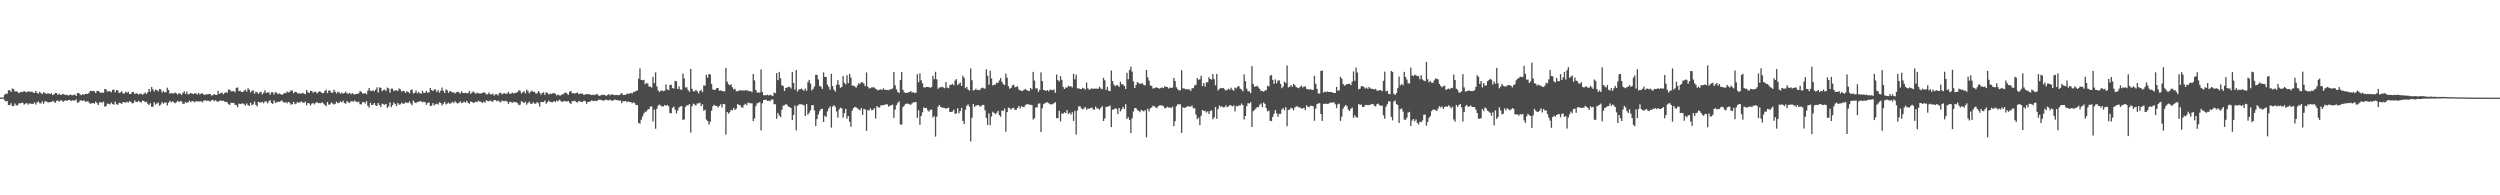 <?xml version="1.0" encoding="UTF-8"?>
<svg xmlns="http://www.w3.org/2000/svg" width="1920" height="150">
  <path d="M0 74.958h1v1.000H0zM1 74.868h1v1.000H1zM2 74.800h1v1.000H2zM3 72.774h1v4.228H3zM4 71.934h1v6.022H4zM5 72.040h1v5.510H5zM6 69.357h1v11.334H6zM7 69.246h1v11.555H7zM8 70.543h1v8.756H8zM9 67.941h1v13.558H9zM10 68.458h1v12.999H10zM11 70.233h1v9.280H11zM12 70.049h1v10.871H12zM13 70.514h1v10.456H13zM14 71.619h1v7.749H14zM15 70.848h1v8.558H15zM16 70.576h1v8.474H16zM17 70.765h1v8.102H17zM18 69.845h1v10.477H18zM19 70.494h1v9.228H19zM20 70.902h1v8.181H20zM21 70.243h1v10.161H21zM22 70.207h1v9.320H22zM23 70.685h1v8.785H23zM24 70.202h1v9.628H24zM25 71.130h1v8.639H25zM26 71.378h1v7.326H26zM27 69.893h1v10.416H27zM28 71.246h1v7.474H28zM29 71.936h1v5.991H29zM30 70.467h1v8.715H30zM31 71.487h1v7.974H31zM32 72.307h1v5.627H32zM33 70.834h1v8.932H33zM34 71.350h1v6.536H34zM35 72.173h1v5.703H35zM36 71.765h1v6.767H36zM37 71.691h1v7.065H37zM38 72.237h1v6.075H38zM39 71.490h1v6.871H39zM40 72.957h1v4.397H40zM41 72.436h1v5.766H41zM42 71.327h1v7.570H42zM43 71.485h1v5.983H43zM44 72.906h1v4.270H44zM45 71.894h1v6.234H45zM46 72.972h1v4.135H46zM47 72.663h1v4.532H47zM48 72.085h1v6.127H48zM49 72.627h1v4.838H49zM50 73.032h1v3.966H50zM51 72.698h1v4.874H51zM52 73.416h1v3.427H52zM53 72.779h1v3.989H53zM54 72.757h1v4.926H54zM55 73.209h1v3.730H55zM56 72.876h1v4.456H56zM57 72.538h1v4.654H57zM58 73.703h1v2.592H58zM59 71.553h1v7.385H59zM60 71.390h1v7.157H60zM61 72.478h1v4.724H61zM62 73.091h1v3.958H62zM63 72.187h1v5.345H63zM64 72.877h1v4.148H64zM65 72.176h1v5.969H65zM66 71.926h1v6.086H66zM67 72.207h1v5.440H67zM68 71.010h1v7.934H68zM69 69.741h1v9.988H69zM70 69.968h1v9.359H70zM71 69.729h1v9.360H71zM72 70.091h1v9.642H72zM73 71.526h1v6.495H73zM74 69.829h1v9.388H74zM75 69.736h1v10.941H75zM76 70.728h1v7.982H76zM77 71.348h1v7.062H77zM78 71.071h1v7.912H78zM79 71.285h1v6.728H79zM80 68.289h1v13.634H80zM81 68.675h1v12.838H81zM82 70.367h1v9.121H82zM83 69.945h1v9.839H83zM84 70.127h1v10.042H84zM85 70.883h1v7.911H85zM86 68.927h1v11.000H86zM87 68.939h1v11.534H87zM88 70.936h1v7.156H88zM89 69.241h1v10.835H89zM90 69.422h1v10.994H90zM91 71.483h1v7.414H91zM92 70.910h1v8.272H92zM93 70.036h1v9.808H93zM94 71.721h1v6.670H94zM95 71.774h1v6.802H95zM96 70.390h1v8.445H96zM97 71.213h1v6.919H97zM98 70.419h1v8.371H98zM99 72.166h1v5.632H99zM100 72.171h1v5.970H100zM101 70.641h1v8.798H101zM102 70.582h1v8.530H102zM103 72.262h1v4.903H103zM104 71.618h1v6.683H104zM105 71.854h1v6.417H105zM106 72.657h1v4.814H106zM107 71.995h1v6.312H107zM108 71.976h1v6.801H108zM109 72.813h1v4.434H109zM110 71.968h1v5.575H110zM111 71.037h1v7.498H111zM112 72.211h1v5.939H112zM113 70.843h1v8.852H113zM114 68.324h1v12.402H114zM115 70.368h1v8.934H115zM116 66.779h1v15.317H116zM117 68.612h1v13.309H117zM118 70.285h1v8.202H118zM119 68.760h1v11.588H119zM120 69.163h1v10.278H120zM121 70.184h1v8.587H121zM122 68.381h1v12.754H122zM123 68.648h1v11.664H123zM124 71.057h1v7.446H124zM125 69.858h1v9.782H125zM126 71.067h1v7.850H126zM127 70.724h1v7.941H127zM128 67.353h1v13.640H128zM129 69.058h1v9.829H129zM130 72.000h1v5.441H130zM131 71.377h1v7.316H131zM132 71.785h1v6.013H132zM133 71.740h1v6.861H133zM134 71.014h1v8.350H134zM135 71.704h1v6.805H135zM136 72.532h1v4.900H136zM137 71.562h1v6.845H137zM138 71.995h1v5.641H138zM139 72.854h1v5.073H139zM140 71.289h1v8.488H140zM141 70.045h1v9.611H141zM142 72.131h1v6.149H142zM143 70.279h1v8.829H143zM144 72.541h1v5.997H144zM145 72.130h1v5.250H145zM146 71.407h1v7.127H146zM147 71.846h1v5.779H147zM148 72.315h1v5.500H148zM149 71.635h1v6.983H149zM150 71.712h1v6.011H150zM151 72.588h1v5.304H151zM152 71.282h1v6.717H152zM153 72.487h1v5.461H153zM154 71.813h1v5.942H154zM155 71.771h1v6.885H155zM156 72.534h1v4.834H156zM157 73.033h1v3.974H157zM158 72.223h1v5.250H158zM159 72.556h1v4.774H159zM160 72.126h1v5.329H160zM161 72.261h1v5.771H161zM162 73.346h1v3.590H162zM163 73.048h1v3.635H163zM164 72.209h1v5.538H164zM165 72.848h1v4.058H165zM166 72.916h1v4.804H166zM167 69.740h1v8.582H167zM168 72.212h1v5.169H168zM169 71.497h1v5.733H169zM170 70.994h1v6.543H170zM171 72.391h1v4.923H171zM172 71.512h1v6.525H172zM173 70.640h1v7.607H173zM174 71.316h1v7.200H174zM175 68.731h1v11.299H175zM176 68.885h1v11.692H176zM177 70.073h1v8.814H177zM178 70.137h1v8.938H178zM179 69.782h1v9.234H179zM180 70.838h1v9.577H180zM181 67.427h1v13.356H181zM182 67.159h1v15.234H182zM183 69.966h1v9.617H183zM184 69.702h1v10.295H184zM185 70.618h1v8.978H185zM186 70.689h1v8.686H186zM187 69.602h1v10.507H187zM188 68.885h1v12.241H188zM189 70.405h1v9.066H189zM190 67.800h1v12.920H190zM191 68.932h1v12.450H191zM192 70.939h1v7.976H192zM193 69.622h1v11.276H193zM194 69.485h1v10.716H194zM195 71.930h1v6.090H195zM196 70.402h1v10.202H196zM197 70.928h1v10.811H197zM198 72.061h1v6.195H198zM199 70.976h1v7.714H199zM200 70.435h1v8.385H200zM201 72.510h1v5.693H201zM202 71.177h1v8.145H202zM203 69.274h1v8.579H203zM204 71.398h1v6.603H204zM205 70.951h1v8.404H205zM206 70.978h1v6.848H206zM207 72.703h1v4.305H207zM208 70.909h1v8.206H208zM209 70.850h1v8.966H209zM210 72.586h1v4.524H210zM211 70.706h1v8.232H211zM212 71.198h1v7.382H212zM213 72.352h1v5.747H213zM214 71.714h1v6.569H214zM215 72.242h1v5.528H215zM216 72.895h1v4.200H216zM217 72.212h1v6.164H217zM218 71.343h1v7.490H218zM219 71.602h1v6.778H219zM220 70.268h1v9.162H220zM221 70.969h1v7.320H221zM222 70.634h1v8.201H222zM223 69.230h1v11.218H223zM224 69.733h1v10.220H224zM225 71.703h1v6.504H225zM226 70.383h1v9.710H226zM227 70.639h1v8.816H227zM228 71.748h1v6.549H228zM229 71.552h1v7.425H229zM230 71.867h1v6.633H230zM231 71.832h1v6.067H231zM232 71.248h1v7.464H232zM233 71.867h1v7.189H233zM234 72.393h1v5.641H234zM235 69.047h1v11.787H235zM236 70.833h1v8.293H236zM237 71.442h1v8.011H237zM238 69.693h1v11.426H238zM239 69.924h1v9.680H239zM240 71.232h1v7.845H240zM241 70.429h1v9.798H241zM242 70.503h1v8.525H242zM243 71.843h1v6.512H243zM244 70.714h1v8.501H244zM245 70.075h1v9.145H245zM246 70.724h1v8.545H246zM247 71.604h1v6.944H247zM248 71.424h1v8.134H248zM249 69.926h1v10.640H249zM250 68.861h1v12.639H250zM251 71.452h1v6.949H251zM252 69.546h1v10.768H252zM253 69.624h1v10.618H253zM254 71.204h1v7.482H254zM255 71.113h1v8.435H255zM256 68.920h1v11.346H256zM257 70.521h1v9.149H257zM258 71.789h1v6.272H258zM259 70.333h1v8.978H259zM260 70.953h1v7.990H260zM261 71.942h1v5.892H261zM262 71.071h1v7.566H262zM263 71.928h1v5.447H263zM264 71.438h1v7.730H264zM265 70.415h1v9.293H265zM266 71.695h1v6.014H266zM267 71.948h1v6.607H267zM268 71.313h1v7.735H268zM269 72.438h1v5.404H269zM270 71.442h1v6.377H270zM271 72.303h1v5.774H271zM272 72.673h1v4.490H272zM273 72.216h1v5.973H273zM274 71.969h1v6.507H274zM275 71.707h1v6.397H275zM276 70.016h1v10.035H276zM277 70.410h1v9.807H277zM278 71.717h1v6.754H278zM279 71.886h1v6.462H279zM280 71.437h1v7.971H280zM281 72.383h1v5.323H281zM282 69.634h1v11.688H282zM283 67.656h1v15.028H283zM284 69.651h1v9.332H284zM285 69.965h1v10.700H285zM286 69.336h1v11.083H286zM287 70.119h1v8.999H287zM288 68.907h1v11.979H288zM289 67.094h1v14.297H289zM290 71.071h1v8.045H290zM291 67.090h1v13.582H291zM292 67.497h1v14.715H292zM293 70.160h1v9.406H293zM294 69.066h1v10.986H294zM295 68.730h1v11.759H295zM296 69.861h1v9.967H296zM297 67.250h1v15.585H297zM298 67.914h1v13.818H298zM299 71.110h1v7.601H299zM300 68.030h1v14.276H300zM301 68.109h1v12.611H301zM302 70.052h1v8.664H302zM303 69.443h1v10.456H303zM304 69.284h1v12.299H304zM305 70.001h1v9.058H305zM306 67.955h1v12.482H306zM307 68.700h1v11.429H307zM308 70.426h1v8.355H308zM309 69.730h1v10.071H309zM310 69.991h1v9.481H310zM311 71.357h1v7.133H311zM312 70.106h1v8.866H312zM313 70.569h1v8.600H313zM314 71.621h1v6.267H314zM315 69.179h1v10.398H315zM316 68.635h1v12.219H316zM317 71.716h1v5.528H317zM318 71.248h1v7.490H318zM319 69.474h1v9.710H319zM320 71.673h1v6.722H320zM321 70.648h1v7.556H321zM322 71.672h1v6.062H322zM323 71.925h1v5.912H323zM324 69.666h1v8.985H324zM325 71.495h1v6.619H325zM326 71.242h1v7.236H326zM327 69.866h1v10.643H327zM328 71.201h1v7.827H328zM329 70.962h1v7.690H329zM330 67.553h1v13.904H330zM331 69.195h1v12.085H331zM332 69.898h1v9.309H332zM333 68.601h1v12.340H333zM334 68.741h1v11.319H334zM335 70.720h1v8.948H335zM336 69.173h1v11.149H336zM337 71.077h1v7.491H337zM338 69.629h1v9.521H338zM339 67.232h1v13.842H339zM340 69.749h1v9.897H340zM341 71.404h1v6.852H341zM342 68.634h1v11.558H342zM343 69.358h1v10.201H343zM344 71.333h1v7.386H344zM345 69.864h1v9.973H345zM346 70.314h1v8.716H346zM347 70.984h1v7.234H347zM348 70.966h1v8.188H348zM349 71.767h1v6.028H349zM350 70.875h1v7.979H350zM351 70.367h1v9.203H351zM352 70.932h1v8.032H352zM353 71.849h1v5.997H353zM354 70.133h1v9.066H354zM355 71.298h1v7.438H355zM356 71.463h1v6.602H356zM357 71.172h1v7.714H357zM358 71.613h1v5.904H358zM359 71.510h1v7.514H359zM360 69.778h1v9.959H360zM361 72.056h1v5.897H361zM362 71.021h1v7.311H362zM363 70.189h1v8.872H363zM364 71.104h1v7.702H364zM365 72.030h1v6.052H365zM366 71.111h1v7.244H366zM367 71.646h1v5.756H367zM368 71.810h1v6.247H368zM369 71.713h1v6.355H369zM370 71.351h1v7.822H370zM371 70.852h1v7.192H371zM372 71.174h1v7.721H372zM373 72.512h1v4.508H373zM374 72.398h1v5.102H374zM375 70.998h1v6.852H375zM376 72.341h1v4.826H376zM377 72.592h1v5.260H377zM378 71.887h1v6.222H378zM379 73.403h1v3.422H379zM380 72.434h1v4.523H380zM381 72.347h1v5.412H381zM382 73.321h1v3.892H382zM383 71.490h1v6.561H383zM384 71.113h1v7.598H384zM385 72.450h1v4.703H385zM386 71.789h1v5.950H386zM387 71.651h1v6.129H387zM388 72.101h1v5.196H388zM389 71.850h1v6.291H389zM390 70.433h1v9.372H390zM391 72.078h1v6.098H391zM392 71.859h1v6.508H392zM393 71.068h1v7.941H393zM394 71.822h1v6.344H394zM395 71.370h1v7.240H395zM396 71.203h1v7.246H396zM397 70.710h1v8.532H397zM398 69.214h1v11.589H398zM399 69.727h1v10.683H399zM400 71.751h1v5.902H400zM401 70.867h1v7.537H401zM402 70.012h1v9.216H402zM403 71.654h1v6.485H403zM404 68.826h1v11.568H404zM405 70.011h1v9.118H405zM406 71.658h1v6.389H406zM407 70.481h1v9.100H407zM408 69.561h1v10.361H408zM409 70.571h1v7.969H409zM410 70.393h1v9.169H410zM411 71.743h1v7.929H411zM412 71.741h1v6.570H412zM413 69.950h1v9.401H413zM414 71.063h1v10.753H414zM415 72.708h1v5.594H415zM416 71.412h1v6.972H416zM417 70.847h1v7.536H417zM418 72.848h1v4.357H418zM419 70.875h1v8.787H419zM420 71.357h1v7.081H420zM421 72.537h1v4.702H421zM422 71.884h1v6.361H422zM423 72.206h1v6.296H423zM424 71.682h1v6.859H424zM425 71.444h1v6.136H425zM426 72.104h1v6.330H426zM427 73.282h1v3.969H427zM428 72.526h1v5.406H428zM429 73.206h1v3.451H429zM430 73.361h1v3.918H430zM431 72.568h1v5.780H431zM432 72.373h1v5.548H432zM433 71.459h1v6.178H433zM434 70.901h1v6.995H434zM435 71.924h1v6.065H435zM436 72.766h1v4.869H436zM437 70.421h1v8.575H437zM438 69.869h1v10.057H438zM439 71.681h1v6.006H439zM440 71.546h1v6.125H440zM441 71.874h1v5.439H441zM442 71.519h1v6.844H442zM443 70.974h1v7.900H443zM444 72.325h1v5.309H444zM445 71.874h1v5.998H445zM446 71.845h1v6.493H446zM447 72.009h1v6.229H447zM448 73.007h1v4.273H448zM449 72.427h1v5.349H449zM450 72.316h1v7.391H450zM451 72.418h1v5.906H451zM452 72.217h1v6.012H452zM453 72.747h1v5.007H453zM454 72.960h1v4.114H454zM455 72.636h1v5.091H455zM456 73.072h1v4.376H456zM457 72.586h1v4.821H457zM458 72.059h1v5.594H458zM459 73.239h1v3.470H459zM460 73.611h1v2.953H460zM461 73.149h1v3.548H461zM462 72.816h1v4.318H462zM463 72.781h1v4.435H463zM464 72.957h1v4.125H464zM465 73.790h1v2.610H465zM466 72.918h1v4.057H466zM467 72.316h1v4.806H467zM468 73.187h1v3.333H468zM469 72.594h1v4.590H469zM470 72.470h1v5.003H470zM471 73.003h1v3.703H471zM472 73.050h1v3.461H472zM473 72.926h1v4.023H473zM474 73.005h1v3.869H474zM475 73.096h1v4.268H475zM476 72.361h1v4.808H476zM477 71.372h1v7.868H477zM478 72.906h1v4.884H478zM479 72.811h1v4.988H479zM480 72.902h1v4.658H480zM481 71.857h1v6.707H481zM482 72.066h1v5.824H482zM483 71.862h1v6.449H483zM484 71.275h1v7.107H484zM485 71.861h1v7.475H485zM486 70.646h1v7.890H486zM487 70.483h1v8.760H487zM488 69.777h1v10.861H488zM489 69.434h1v11.306H489zM490 60.487h1v33.912H490zM491 52.493h1v42.526H491zM492 61.377h1v30.580H492zM493 61.638h1v27.906H493zM494 61.308h1v25.899H494zM495 64.689h1v21.139H495zM496 63.655h1v21.948H496zM497 64.280h1v19.889H497zM498 66.471h1v17.264H498zM499 66.442h1v15.362H499zM500 67.290h1v14.413H500zM501 59.032h1v34.275H501zM502 63.843h1v20.394H502zM503 55.589h1v43.301H503zM504 66.362h1v17.190H504zM505 69.411h1v11.620H505zM506 70.588h1v9.705H506zM507 69.680h1v11.408H507zM508 69.406h1v12.445H508zM509 70.007h1v11.673H509zM510 69.698h1v10.913H510zM511 64.815h1v16.468H511zM512 68.629h1v11.914H512zM513 69.255h1v12.428H513zM514 65.397h1v21.513H514zM515 65.041h1v21.972H515zM516 67.554h1v15.269H516zM517 68.063h1v13.818H517zM518 62.118h1v22.064H518zM519 62.394h1v24.698H519zM520 68.337h1v16.625H520zM521 66.350h1v16.243H521zM522 68.694h1v13.091H522zM523 68.936h1v12.529H523zM524 56.492h1v35.649H524zM525 60.150h1v31.487H525zM526 67.225h1v14.845H526zM527 66.952h1v13.959H527zM528 69.150h1v11.806H528zM529 70.485h1v9.370H529zM530 52.877h1v48.981H530zM531 68.126h1v13.484H531zM532 70.096h1v9.473H532zM533 70.149h1v10.196H533zM534 68.990h1v12.130H534zM535 70.030h1v9.409H535zM536 71.716h1v7.715H536zM537 69.900h1v8.938H537zM538 68.971h1v12.511H538zM539 70.713h1v9.360H539zM540 65.645h1v19.404H540zM541 65.743h1v18.644H541zM542 57.447h1v34.380H542zM543 59.635h1v33.318H543zM544 56.783h1v38.954H544zM545 57.186h1v36.402H545zM546 64.415h1v20.604H546zM547 68.647h1v12.994H547zM548 69.143h1v11.346H548zM549 68.792h1v12.536H549zM550 67.656h1v13.685H550zM551 67.588h1v15.009H551zM552 69.667h1v11.709H552zM553 69.378h1v10.725H553zM554 69.842h1v12.647H554zM555 70.112h1v9.637H555zM556 70.204h1v9.786H556zM557 52.104h1v51.287H557zM558 62.691h1v23.304H558zM559 64.702h1v22.643H559zM560 65.462h1v20.781H560zM561 64.685h1v19.704H561zM562 67.034h1v17.748H562zM563 68.667h1v14.169H563zM564 68.220h1v16.186H564zM565 69.983h1v13.496H565zM566 70.094h1v9.880H566zM567 69.603h1v10.947H567zM568 69.314h1v11.593H568zM569 69.469h1v13.037H569zM570 69.497h1v13.208H570zM571 69.586h1v10.977H571zM572 69.265h1v10.420H572zM573 69.409h1v11.355H573zM574 69.565h1v9.118H574zM575 70.127h1v9.087H575zM576 69.933h1v9.408H576zM577 70.842h1v8.504H577zM578 56.781h1v36.217H578zM579 61.724h1v29.321H579zM580 69.052h1v12.499H580zM581 71.029h1v8.388H581zM582 71.054h1v7.835H582zM583 71.109h1v7.394H583zM584 53.318h1v46.763H584zM585 70.646h1v8.734H585zM586 73.040h1v3.865H586zM587 73.232h1v3.420H587zM588 73.058h1v3.535H588zM589 72.734h1v4.843H589zM590 73.349h1v3.941H590zM591 72.830h1v4.879H591zM592 73.200h1v3.352H592zM593 73.764h1v2.578H593zM594 71.039h1v9.018H594zM595 71.592h1v8.477H595zM596 56.132h1v35.098H596zM597 61.536h1v25.188H597zM598 55.172h1v33.485H598zM599 60.099h1v29.921H599zM600 65.444h1v18.870H600zM601 66.114h1v15.048H601zM602 69.847h1v11.068H602zM603 67.510h1v12.462H603zM604 67.270h1v13.210H604zM605 66.686h1v15.352H605zM606 66.680h1v15.484H606zM607 67.939h1v15.153H607zM608 55.185h1v37.053H608zM609 63.707h1v24.592H609zM610 68.788h1v12.261H610zM611 53.819h1v46.303H611zM612 70.182h1v11.056H612zM613 68.725h1v11.624H613zM614 68.522h1v11.528H614zM615 67.989h1v12.195H615zM616 68.939h1v11.468H616zM617 69.665h1v11.294H617zM618 68.020h1v21.087H618zM619 69.710h1v10.153H619zM620 63.110h1v24.962H620zM621 61.321h1v25.333H621zM622 64.217h1v20.509H622zM623 69.502h1v11.328H623zM624 68.262h1v12.430H624zM625 66.380h1v18.417H625zM626 57.425h1v39.463H626zM627 57.530h1v33.933H627zM628 60.964h1v26.983H628zM629 65.934h1v19.418H629zM630 66.520h1v17.253H630zM631 68.285h1v15.299H631zM632 55.586h1v38.100H632zM633 59.059h1v29.826H633zM634 59.081h1v30.722H634zM635 64.985h1v20.581H635zM636 66.729h1v16.575H636zM637 68.907h1v12.811H637zM638 56.696h1v41.312H638zM639 66.105h1v15.712H639zM640 68.914h1v11.904H640zM641 70.359h1v11.652H641zM642 65.082h1v20.506H642zM643 61.546h1v28.839H643zM644 65.137h1v18.884H644zM645 67.427h1v15.255H645zM646 66.689h1v16.584H646zM647 58.441h1v31.873H647zM648 63.584h1v23.425H648zM649 64.797h1v18.836H649zM650 57.750h1v33.367H650zM651 63.917h1v25.191H651zM652 56.790h1v36.707H652zM653 59.570h1v37.819H653zM654 65.730h1v19.266H654zM655 65.750h1v17.358H655zM656 66.419h1v15.762H656zM657 67.321h1v15.026H657zM658 65.631h1v17.667H658zM659 63.880h1v20.077H659zM660 64.583h1v20.212H660zM661 63.021h1v19.931H661zM662 63.211h1v25.009H662zM663 64.270h1v19.386H663zM664 66.214h1v17.850H664zM665 55.633h1v44.857H665zM666 66.473h1v18.004H666zM667 67.891h1v17.051H667zM668 67.726h1v15.433H668zM669 67.000h1v17.731H669zM670 67.186h1v17.177H670zM671 67.131h1v15.983H671zM672 68.163h1v22.911H672zM673 68.740h1v12.737H673zM674 69.382h1v13.099H674zM675 68.872h1v13.697H675zM676 68.561h1v12.405H676zM677 69.071h1v11.757H677zM678 67.731h1v13.006H678zM679 69.048h1v11.376H679zM680 68.856h1v11.299H680zM681 69.170h1v10.978H681zM682 69.293h1v12.572H682zM683 68.576h1v12.664H683zM684 68.571h1v12.199H684zM685 67.934h1v12.420H685zM686 55.288h1v35.241H686zM687 65.480h1v18.748H687zM688 68.631h1v12.183H688zM689 70.565h1v8.635H689zM690 71.454h1v6.302H690zM691 61.490h1v34.024H691zM692 55.344h1v40.433H692zM693 68.973h1v13.288H693zM694 70.802h1v10.237H694zM695 71.468h1v8.423H695zM696 71.309h1v8.174H696zM697 70.916h1v8.813H697zM698 70.754h1v9.357H698zM699 69.891h1v10.566H699zM700 71.071h1v8.405H700zM701 70.834h1v7.725H701zM702 71.488h1v7.101H702zM703 71.220h1v7.047H703zM704 56.995h1v33.548H704zM705 63.143h1v21.538H705zM706 56.314h1v39.529H706zM707 61.668h1v27.433H707zM708 63.949h1v22.297H708zM709 67.048h1v15.449H709zM710 67.247h1v15.777H710zM711 66.693h1v16.237H711zM712 66.753h1v17.975H712zM713 66.966h1v18.811H713zM714 67.389h1v16.869H714zM715 66.888h1v17.330H715zM716 58.177h1v32.106H716zM717 60.820h1v28.359H717zM718 55.128h1v49.776H718zM719 60.925h1v28.607H719zM720 68.125h1v13.730H720zM721 67.166h1v13.541H721zM722 67.026h1v15.167H722zM723 66.550h1v16.028H723zM724 67.159h1v15.658H724zM725 67.716h1v15.205H725zM726 63.071h1v20.414H726zM727 67.276h1v15.706H727zM728 67.802h1v14.856H728zM729 65.420h1v20.522H729zM730 65.010h1v21.075H730zM731 64.420h1v21.290H731zM732 65.499h1v18.707H732zM733 61.875h1v25.581H733zM734 60.760h1v26.328H734zM735 65.350h1v17.832H735zM736 64.365h1v22.656H736zM737 63.406h1v21.886H737zM738 66.013h1v16.829H738zM739 58.195h1v34.644H739zM740 59.817h1v35.399H740zM741 67.723h1v16.563H741zM742 66.677h1v14.623H742zM743 68.774h1v11.362H743zM744 69.530h1v12.368H744zM745 52.454h1v56.168H745zM746 61.661h1v28.789H746zM747 69.471h1v10.411H747zM748 69.102h1v13.020H748zM749 68.035h1v13.020H749zM750 69.173h1v11.766H750zM751 68.995h1v11.682H751zM752 69.224h1v12.524H752zM753 67.821h1v13.858H753zM754 67.232h1v13.314H754zM755 67.788h1v12.862H755zM756 68.124h1v16.572H756zM757 53.192h1v37.361H757zM758 58.111h1v37.851H758zM759 65.076h1v21.998H759zM760 54.286h1v41.968H760zM761 60.236h1v29.281H761zM762 65.595h1v20.222H762zM763 65.123h1v21.681H763zM764 64.867h1v22.909H764zM765 63.363h1v23.253H765zM766 63.686h1v21.515H766zM767 61.790h1v26.613H767zM768 60.029h1v29.585H768zM769 62.723h1v22.140H769zM770 64.580h1v20.701H770zM771 65.334h1v18.051H771zM772 56.533h1v44.622H772zM773 59.652h1v26.456H773zM774 66.205h1v16.379H774zM775 68.187h1v15.001H775zM776 67.463h1v16.639H776zM777 65.576h1v17.497H777zM778 65.087h1v17.711H778zM779 67.035h1v17.382H779zM780 66.669h1v17.679H780zM781 66.260h1v16.692H781zM782 68.812h1v12.605H782zM783 69.384h1v13.997H783zM784 69.900h1v11.680H784zM785 69.713h1v12.377H785zM786 68.986h1v13.413H786zM787 68.310h1v12.420H787zM788 69.213h1v10.866H788zM789 69.703h1v10.344H789zM790 69.945h1v10.448H790zM791 67.598h1v12.888H791zM792 68.663h1v12.007H792zM793 55.197h1v36.605H793zM794 61.914h1v28.907H794zM795 67.891h1v14.609H795zM796 67.858h1v14.652H796zM797 70.557h1v9.060H797zM798 69.016h1v10.387H798zM799 55.617h1v45.822H799zM800 62.314h1v20.887H800zM801 69.141h1v10.907H801zM802 69.354h1v9.974H802zM803 69.845h1v8.859H803zM804 69.098h1v9.512H804zM805 70.209h1v9.125H805zM806 68.764h1v11.268H806zM807 69.073h1v11.172H807zM808 69.325h1v10.702H808zM809 68.633h1v10.591H809zM810 71.326h1v7.112H810zM811 57.176h1v33.622H811zM812 61.517h1v29.199H812zM813 62.460h1v22.653H813zM814 58.470h1v34.748H814zM815 61.272h1v25.803H815zM816 66.690h1v20.678H816zM817 68.374h1v17.863H817zM818 67.155h1v19.798H818zM819 67.287h1v17.268H819zM820 65.821h1v21.666H820zM821 66.345h1v20.273H821zM822 66.257h1v21.805H822zM823 67.155h1v19.067H823zM824 56.694h1v36.186H824zM825 60.938h1v24.366H825zM826 57.321h1v45.979H826zM827 67.906h1v16.861H827zM828 67.827h1v13.909H828zM829 68.331h1v13.295H829zM830 68.475h1v14.721H830zM831 67.404h1v16.601H831zM832 67.933h1v15.304H832zM833 68.791h1v13.317H833zM834 63.370h1v20.891H834zM835 67.854h1v15.519H835zM836 68.909h1v14.646H836zM837 68.488h1v14.512H837zM838 67.764h1v14.765H838zM839 68.277h1v15.701H839zM840 67.982h1v16.304H840zM841 68.138h1v13.728H841zM842 68.051h1v15.299H842zM843 68.096h1v15.239H843zM844 66.592h1v17.671H844zM845 68.011h1v14.779H845zM846 68.500h1v13.063H846zM847 59.740h1v33.183H847zM848 61.630h1v29.331H848zM849 69.068h1v12.984H849zM850 66.833h1v15.199H850zM851 69.708h1v11.947H851zM852 70.064h1v10.994H852zM853 54.164h1v43.457H853zM854 62.246h1v21.970H854zM855 64.949h1v19.074H855zM856 66.177h1v17.037H856zM857 65.446h1v18.103H857zM858 65.552h1v22.032H858zM859 66.772h1v16.179H859zM860 62.787h1v22.766H860zM861 64.725h1v19.217H861zM862 64.807h1v17.341H862zM863 65.933h1v17.664H863zM864 68.299h1v11.757H864zM865 55.865h1v35.521H865zM866 60.855h1v29.131H866zM867 53.758h1v38.345H867zM868 51.173h1v51.057H868zM869 55.014h1v35.881H869zM870 62.517h1v23.075H870zM871 67.583h1v15.396H871zM872 65.298h1v17.695H872zM873 63.060h1v21.480H873zM874 63.693h1v21.421H874zM875 64.557h1v21.617H875zM876 64.159h1v20.238H876zM877 64.027h1v21.031H877zM878 65.323h1v20.304H878zM879 65.570h1v18.983H879zM880 53.762h1v51.773H880zM881 59.426h1v24.091H881zM882 61.898h1v23.677H882zM883 65.649h1v17.542H883zM884 65.972h1v16.599H884zM885 68.012h1v13.201H885zM886 67.721h1v13.919H886zM887 67.204h1v15.273H887zM888 67.196h1v15.901H888zM889 67.586h1v14.035H889zM890 68.143h1v12.837H890zM891 67.547h1v13.361H891zM892 67.140h1v13.841H892zM893 67.678h1v13.827H893zM894 66.231h1v16.858H894zM895 66.739h1v16.305H895zM896 66.868h1v15.121H896zM897 67.998h1v14.650H897zM898 67.226h1v15.235H898zM899 67.540h1v15.450H899zM900 67.224h1v14.699H900zM901 59.872h1v37.030H901zM902 62.152h1v30.929H902zM903 67.018h1v14.567H903zM904 68.480h1v11.605H904zM905 69.365h1v10.863H905zM906 69.337h1v10.731H906zM907 53.906h1v48.133H907zM908 67.878h1v14.481H908zM909 67.929h1v14.963H909zM910 68.675h1v13.894H910zM911 68.270h1v13.703H911zM912 68.749h1v12.801H912zM913 68.593h1v13.220H913zM914 69.807h1v12.092H914zM915 67.812h1v13.301H915zM916 67.697h1v15.546H916zM917 65.688h1v17.364H917zM918 65.114h1v22.849H918zM919 59.950h1v31.582H919zM920 61.270h1v29.121H920zM921 60.841h1v35.257H921zM922 58.149h1v30.795H922zM923 66.109h1v18.366H923zM924 63.783h1v21.446H924zM925 66.584h1v18.489H925zM926 63.247h1v23.193H926zM927 63.262h1v22.303H927zM928 59.311h1v28.295H928zM929 60.713h1v24.419H929zM930 61.138h1v23.662H930zM931 56.857h1v34.745H931zM932 60.795h1v29.438H932zM933 65.534h1v16.619H933zM934 56.710h1v34.504H934zM935 69.459h1v14.294H935zM936 68.281h1v12.842H936zM937 67.504h1v14.349H937zM938 67.761h1v13.962H938zM939 67.648h1v14.918H939zM940 68.597h1v13.742H940zM941 69.523h1v11.391H941zM942 68.942h1v13.410H942zM943 68.049h1v13.650H943zM944 68.935h1v11.813H944zM945 67.352h1v13.672H945zM946 68.798h1v12.999H946zM947 69.639h1v11.246H947zM948 67.242h1v18.293H948zM949 67.886h1v13.482H949zM950 66.538h1v15.178H950zM951 66.107h1v14.845H951zM952 68.055h1v13.113H952zM953 68.689h1v10.806H953zM954 70.113h1v10.622H954zM955 57.151h1v34.668H955zM956 62.385h1v26.689H956zM957 68.081h1v13.504H957zM958 70.056h1v9.148H958zM959 70.118h1v9.370H959zM960 71.467h1v7.096H960zM961 50.807h1v46.655H961zM962 64.456h1v20.958H962zM963 66.537h1v17.843H963zM964 66.359h1v17.029H964zM965 65.844h1v16.419H965zM966 67.133h1v15.174H966zM967 68.324h1v12.092H967zM968 69.907h1v9.569H968zM969 69.843h1v12.530H969zM970 70.406h1v8.321H970zM971 69.519h1v10.256H971zM972 69.237h1v13.799H972zM973 65.917h1v19.659H973zM974 66.414h1v18.587H974zM975 58.215h1v34.581H975zM976 57.543h1v35.495H976zM977 61.320h1v28.484H977zM978 64.362h1v23.022H978zM979 61.027h1v23.512H979zM980 63.942h1v23.215H980zM981 61.907h1v27.791H981zM982 61.681h1v25.771H982zM983 64.440h1v23.021H983zM984 67.749h1v16.389H984zM985 66.416h1v16.635H985zM986 62.735h1v21.993H986zM987 63.799h1v18.455H987zM988 50.252h1v46.671H988zM989 67.136h1v17.230H989zM990 66.544h1v17.630H990zM991 65.316h1v17.423H991zM992 66.590h1v16.735H992zM993 64.491h1v20.245H993zM994 65.443h1v17.094H994zM995 66.813h1v15.024H995zM996 67.434h1v14.171H996zM997 67.756h1v14.723H997zM998 66.687h1v15.881H998zM999 65.794h1v17.548H999zM1000 67.185h1v16.108H1000zM1001 66.457h1v16.324H1001zM1002 66.336h1v18.321H1002zM1003 68.175h1v12.700H1003zM1004 68.627h1v13.385H1004zM1005 68.783h1v13.603H1005zM1006 68.377h1v12.758H1006zM1007 69.078h1v12.269H1007zM1008 69.013h1v12.619H1008zM1009 58.230h1v34.551H1009zM1010 64.375h1v19.042H1010zM1011 68.284h1v11.692H1011zM1012 71.795h1v7.664H1012zM1013 71.764h1v7.431H1013zM1014 54.517h1v33.049H1014zM1015 54.107h1v38.752H1015zM1016 70.997h1v8.774H1016zM1017 70.368h1v9.467H1017zM1018 70.766h1v8.764H1018zM1019 70.188h1v9.675H1019zM1020 70.663h1v8.888H1020zM1021 70.646h1v8.200H1021zM1022 70.715h1v8.054H1022zM1023 71.041h1v7.820H1023zM1024 71.402h1v7.097H1024zM1025 71.377h1v8.715H1025zM1026 66.711h1v16.309H1026zM1027 69.642h1v10.532H1027zM1028 69.334h1v10.221H1028zM1029 59.007h1v33.836H1029zM1030 60.434h1v29.187H1030zM1031 64.452h1v19.055H1031zM1032 65.887h1v15.970H1032zM1033 65.210h1v15.409H1033zM1034 64.564h1v16.991H1034zM1035 64.478h1v19.762H1035zM1036 64.234h1v21.068H1036zM1037 65.403h1v18.102H1037zM1038 62.677h1v19.960H1038zM1039 54.832h1v35.709H1039zM1040 62.030h1v26.536H1040zM1041 51.865h1v38.132H1041zM1042 55.680h1v34.655H1042zM1043 68.599h1v11.318H1043zM1044 68.112h1v12.393H1044zM1045 66.195h1v14.157H1045zM1046 66.172h1v15.994H1046zM1047 66.831h1v15.253H1047zM1048 67.985h1v12.769H1048zM1049 67.257h1v13.256H1049zM1050 68.271h1v12.627H1050zM1051 66.798h1v13.836H1051zM1052 67.915h1v12.458H1052zM1053 68.171h1v11.815H1053zM1054 68.365h1v11.410H1054zM1055 68.741h1v12.501H1055zM1056 68.206h1v13.502H1056zM1057 69.521h1v10.489H1057zM1058 69.782h1v9.771H1058zM1059 69.096h1v11.736H1059zM1060 69.379h1v11.885H1060zM1061 70.022h1v11.077H1061zM1062 62.099h1v26.408H1062zM1063 55.024h1v36.227H1063zM1064 70.091h1v11.825H1064zM1065 69.688h1v10.371H1065zM1066 72.111h1v5.776H1066zM1067 72.323h1v5.478H1067zM1068 54.540h1v35.230H1068zM1069 55.199h1v37.287H1069zM1070 72.001h1v5.972H1070zM1071 72.959h1v4.179H1071zM1072 71.419h1v8.570H1072zM1073 67.690h1v12.892H1073zM1074 58.781h1v35.658H1074zM1075 65.567h1v18.353H1075zM1076 64.441h1v18.838H1076zM1077 65.491h1v20.155H1077zM1078 55.200h1v36.671H1078zM1079 59.101h1v32.893H1079zM1080 61.096h1v29.325H1080zM1081 63.947h1v22.502H1081zM1082 64.081h1v21.815H1082zM1083 51.955h1v44.799H1083zM1084 57.929h1v34.717H1084zM1085 58.517h1v32.899H1085zM1086 57.343h1v35.793H1086zM1087 57.871h1v33.903H1087zM1088 58.471h1v35.869H1088zM1089 58.421h1v37.220H1089zM1090 60.844h1v32.631H1090zM1091 57.766h1v36.118H1091zM1092 60.988h1v31.545H1092zM1093 61.874h1v26.258H1093zM1094 62.366h1v25.618H1094zM1095 47.552h1v48.904H1095zM1096 60.806h1v32.854H1096zM1097 63.305h1v27.288H1097zM1098 62.216h1v26.926H1098zM1099 63.429h1v21.950H1099zM1100 63.635h1v20.568H1100zM1101 61.682h1v22.450H1101zM1102 60.261h1v24.312H1102zM1103 60.553h1v24.709H1103zM1104 60.995h1v22.341H1104zM1105 64.472h1v17.165H1105zM1106 65.993h1v16.601H1106zM1107 67.123h1v14.609H1107zM1108 66.220h1v17.449H1108zM1109 65.808h1v16.353H1109zM1110 69.069h1v12.590H1110zM1111 68.490h1v13.533H1111zM1112 68.003h1v12.856H1112zM1113 68.548h1v13.214H1113zM1114 67.415h1v15.846H1114zM1115 67.698h1v14.290H1115zM1116 57.254h1v34.504H1116zM1117 61.416h1v32.011H1117zM1118 68.117h1v12.588H1118zM1119 68.992h1v13.059H1119zM1120 71.133h1v9.483H1120zM1121 71.058h1v8.824H1121zM1122 70.072h1v12.359H1122zM1123 56.994h1v36.324H1123zM1124 67.104h1v19.022H1124zM1125 70.426h1v11.061H1125zM1126 69.952h1v10.611H1126zM1127 69.643h1v12.376H1127zM1128 69.501h1v12.208H1128zM1129 69.963h1v11.040H1129zM1130 69.836h1v12.292H1130zM1131 69.924h1v12.267H1131zM1132 69.291h1v12.968H1132zM1133 66.780h1v17.430H1133zM1134 57.860h1v28.976H1134zM1135 58.938h1v32.249H1135zM1136 64.406h1v26.763H1136zM1137 62.196h1v28.524H1137zM1138 67.233h1v16.537H1138zM1139 63.763h1v21.659H1139zM1140 65.689h1v16.865H1140zM1141 65.563h1v17.865H1141zM1142 62.287h1v22.806H1142zM1143 61.466h1v24.306H1143zM1144 60.503h1v26.246H1144zM1145 61.171h1v27.777H1145zM1146 64.912h1v21.331H1146zM1147 62.586h1v33.758H1147zM1148 64.271h1v20.497H1148zM1149 52.115h1v39.251H1149zM1150 63.983h1v25.898H1150zM1151 67.858h1v14.574H1151zM1152 66.518h1v18.229H1152zM1153 64.443h1v23.400H1153zM1154 65.833h1v21.532H1154zM1155 66.279h1v16.974H1155zM1156 66.516h1v18.244H1156zM1157 65.691h1v17.451H1157zM1158 65.339h1v18.569H1158zM1159 65.439h1v19.197H1159zM1160 65.891h1v18.225H1160zM1161 67.134h1v15.927H1161zM1162 65.387h1v18.165H1162zM1163 64.678h1v23.029H1163zM1164 61.628h1v26.292H1164zM1165 60.464h1v27.401H1165zM1166 59.942h1v28.928H1166zM1167 58.824h1v28.769H1167zM1168 59.196h1v28.753H1168zM1169 59.108h1v28.460H1169zM1170 50.560h1v41.909H1170zM1171 56.690h1v37.704H1171zM1172 61.152h1v28.193H1172zM1173 61.141h1v26.281H1173zM1174 63.735h1v24.738H1174zM1175 62.528h1v26.548H1175zM1176 48.060h1v50.125H1176zM1177 60.337h1v28.243H1177zM1178 63.873h1v19.730H1178zM1179 64.290h1v20.862H1179zM1180 65.741h1v20.228H1180zM1181 64.931h1v20.923H1181zM1182 65.594h1v19.412H1182zM1183 65.836h1v17.380H1183zM1184 66.693h1v19.663H1184zM1185 66.751h1v16.936H1185zM1186 65.699h1v19.245H1186zM1187 63.593h1v21.311H1187zM1188 63.976h1v23.627H1188zM1189 60.951h1v29.388H1189zM1190 53.670h1v38.991H1190zM1191 58.358h1v39.789H1191zM1192 58.615h1v31.315H1192zM1193 62.526h1v26.369H1193zM1194 63.213h1v26.388H1194zM1195 59.836h1v28.507H1195zM1196 62.287h1v25.469H1196zM1197 62.358h1v25.266H1197zM1198 56.899h1v33.207H1198zM1199 61.420h1v25.955H1199zM1200 59.418h1v27.759H1200zM1201 55.194h1v34.541H1201zM1202 61.050h1v28.046H1202zM1203 53.983h1v44.748H1203zM1204 51.492h1v38.719H1204zM1205 59.819h1v28.011H1205zM1206 58.766h1v26.892H1206zM1207 58.031h1v28.950H1207zM1208 62.708h1v21.063H1208zM1209 59.539h1v23.903H1209zM1210 61.827h1v24.817H1210zM1211 62.428h1v20.160H1211zM1212 64.103h1v18.078H1212zM1213 64.244h1v18.542H1213zM1214 63.098h1v19.790H1214zM1215 66.750h1v16.021H1215zM1216 67.229h1v15.466H1216zM1217 66.589h1v14.644H1217zM1218 66.334h1v15.754H1218zM1219 67.378h1v15.495H1219zM1220 67.325h1v17.170H1220zM1221 66.021h1v15.595H1221zM1222 67.095h1v15.561H1222zM1223 68.268h1v13.787H1223zM1224 61.016h1v30.947H1224zM1225 62.088h1v29.960H1225zM1226 68.453h1v13.180H1226zM1227 70.561h1v10.548H1227zM1228 69.345h1v11.066H1228zM1229 70.695h1v8.896H1229zM1230 51.655h1v41.569H1230zM1231 65.299h1v19.678H1231zM1232 66.348h1v16.631H1232zM1233 67.166h1v15.219H1233zM1234 65.334h1v16.254H1234zM1235 68.961h1v12.555H1235zM1236 69.587h1v9.896H1236zM1237 67.687h1v13.634H1237zM1238 69.727h1v10.481H1238zM1239 67.775h1v13.295H1239zM1240 65.967h1v16.261H1240zM1241 67.592h1v18.744H1241zM1242 62.503h1v31.952H1242zM1243 57.112h1v31.143H1243zM1244 56.782h1v34.056H1244zM1245 62.218h1v30.712H1245zM1246 66.601h1v17.464H1246zM1247 67.318h1v13.997H1247zM1248 67.750h1v14.752H1248zM1249 66.928h1v18.471H1249zM1250 66.505h1v20.315H1250zM1251 65.383h1v18.583H1251zM1252 66.715h1v20.654H1252zM1253 65.980h1v24.643H1253zM1254 59.578h1v36.284H1254zM1255 57.982h1v38.989H1255zM1256 67.973h1v16.040H1256zM1257 53.139h1v37.689H1257zM1258 69.405h1v14.232H1258zM1259 68.958h1v11.238H1259zM1260 69.208h1v14.480H1260zM1261 68.220h1v16.312H1261zM1262 66.456h1v18.525H1262zM1263 69.011h1v15.312H1263zM1264 68.077h1v15.531H1264zM1265 68.054h1v16.810H1265zM1266 68.642h1v16.758H1266zM1267 68.023h1v16.294H1267zM1268 68.909h1v15.549H1268zM1269 69.753h1v13.771H1269zM1270 68.312h1v15.219H1270zM1271 68.295h1v14.753H1271zM1272 68.242h1v15.666H1272zM1273 67.808h1v15.198H1273zM1274 68.340h1v15.407H1274zM1275 67.646h1v16.137H1275zM1276 68.121h1v14.803H1276zM1277 67.967h1v14.368H1277zM1278 57.548h1v33.351H1278zM1279 64.268h1v24.092H1279zM1280 68.989h1v11.312H1280zM1281 71.102h1v8.371H1281zM1282 69.933h1v9.376H1282zM1283 69.394h1v11.303H1283zM1284 52.543h1v40.958H1284zM1285 68.753h1v12.644H1285zM1286 67.769h1v15.415H1286zM1287 62.698h1v20.772H1287zM1288 65.983h1v16.092H1288zM1289 69.081h1v12.799H1289zM1290 65.237h1v21.591H1290zM1291 64.361h1v22.295H1291zM1292 61.939h1v24.983H1292zM1293 61.759h1v30.960H1293zM1294 61.066h1v28.094H1294zM1295 61.273h1v28.838H1295zM1296 64.317h1v24.267H1296zM1297 62.340h1v26.105H1297zM1298 54.501h1v38.807H1298zM1299 54.701h1v41.956H1299zM1300 61.059h1v25.821H1300zM1301 63.952h1v25.168H1301zM1302 65.150h1v21.851H1302zM1303 67.423h1v19.142H1303zM1304 66.539h1v18.290H1304zM1305 67.446h1v17.938H1305zM1306 65.302h1v21.423H1306zM1307 65.534h1v22.714H1307zM1308 65.204h1v23.763H1308zM1309 64.814h1v22.662H1309zM1310 65.434h1v22.182H1310zM1311 50.210h1v47.473H1311zM1312 65.784h1v21.380H1312zM1313 64.685h1v24.819H1313zM1314 64.006h1v25.413H1314zM1315 63.554h1v24.540H1315zM1316 65.987h1v17.655H1316zM1317 64.769h1v18.257H1317zM1318 63.756h1v20.350H1318zM1319 65.763h1v17.895H1319zM1320 64.457h1v19.230H1320zM1321 66.705h1v15.734H1321zM1322 66.641h1v15.337H1322zM1323 67.112h1v15.317H1323zM1324 67.348h1v16.884H1324zM1325 67.148h1v17.647H1325zM1326 65.168h1v17.442H1326zM1327 66.418h1v15.482H1327zM1328 67.240h1v14.727H1328zM1329 65.718h1v19.248H1329zM1330 66.959h1v18.324H1330zM1331 67.882h1v14.942H1331zM1332 54.170h1v37.379H1332zM1333 63.280h1v19.109H1333zM1334 69.592h1v11.121H1334zM1335 70.702h1v9.208H1335zM1336 69.872h1v10.029H1336zM1337 57.559h1v30.199H1337zM1338 56.649h1v35.247H1338zM1339 67.588h1v14.304H1339zM1340 68.268h1v14.131H1340zM1341 68.082h1v14.598H1341zM1342 69.388h1v12.855H1342zM1343 69.452h1v12.433H1343zM1344 68.192h1v13.636H1344zM1345 68.447h1v13.799H1345zM1346 68.688h1v12.538H1346zM1347 68.527h1v12.618H1347zM1348 68.214h1v12.542H1348zM1349 66.977h1v14.376H1349zM1350 56.311h1v34.401H1350zM1351 63.550h1v18.863H1351zM1352 52.418h1v38.660H1352zM1353 57.930h1v36.153H1353zM1354 63.024h1v24.918H1354zM1355 63.464h1v22.234H1355zM1356 64.364h1v21.390H1356zM1357 64.514h1v19.128H1357zM1358 65.627h1v18.245H1358zM1359 66.899h1v17.505H1359zM1360 67.355h1v15.735H1360zM1361 68.275h1v13.647H1361zM1362 60.075h1v32.679H1362zM1363 61.451h1v28.571H1363zM1364 53.023h1v45.791H1364zM1365 62.870h1v28.473H1365zM1366 68.782h1v11.477H1366zM1367 69.513h1v11.170H1367zM1368 67.542h1v12.422H1368zM1369 67.972h1v12.737H1369zM1370 68.042h1v13.406H1370zM1371 67.997h1v12.173H1371zM1372 65.538h1v17.476H1372zM1373 67.169h1v13.408H1373zM1374 67.630h1v12.848H1374zM1375 67.055h1v13.257H1375zM1376 67.935h1v12.288H1376zM1377 67.526h1v13.450H1377zM1378 67.230h1v13.771H1378zM1379 67.197h1v14.937H1379zM1380 68.967h1v11.655H1380zM1381 69.018h1v13.185H1381zM1382 65.860h1v16.014H1382zM1383 69.372h1v12.541H1383zM1384 69.456h1v13.104H1384zM1385 62.657h1v36.066H1385zM1386 59.227h1v30.444H1386zM1387 68.253h1v16.665H1387zM1388 68.464h1v12.553H1388zM1389 69.996h1v10.672H1389zM1390 68.178h1v12.178H1390zM1391 51.277h1v51.752H1391zM1392 62.937h1v24.111H1392zM1393 69.499h1v11.458H1393zM1394 70.280h1v10.268H1394zM1395 69.768h1v10.894H1395zM1396 69.061h1v11.445H1396zM1397 70.709h1v9.128H1397zM1398 69.861h1v10.281H1398zM1399 69.999h1v10.502H1399zM1400 68.715h1v12.024H1400zM1401 70.264h1v10.036H1401zM1402 69.935h1v10.688H1402zM1403 59.414h1v31.046H1403zM1404 61.510h1v28.889H1404zM1405 68.358h1v15.170H1405zM1406 59.036h1v33.909H1406zM1407 64.182h1v24.288H1407zM1408 68.958h1v12.696H1408zM1409 70.561h1v9.004H1409zM1410 70.453h1v8.325H1410zM1411 70.601h1v9.135H1411zM1412 69.916h1v9.653H1412zM1413 71.789h1v7.611H1413zM1414 70.523h1v8.764H1414zM1415 71.402h1v7.177H1415zM1416 71.957h1v6.873H1416zM1417 71.043h1v7.252H1417zM1418 57.122h1v45.804H1418zM1419 66.577h1v16.804H1419zM1420 71.220h1v8.871H1420zM1421 72.121h1v5.455H1421zM1422 71.968h1v5.485H1422zM1423 71.902h1v5.309H1423zM1424 72.504h1v4.892H1424zM1425 72.352h1v4.830H1425zM1426 64.701h1v23.735H1426zM1427 72.474h1v5.490H1427zM1428 72.513h1v4.814H1428zM1429 72.535h1v4.718H1429zM1430 72.831h1v4.766H1430zM1431 72.463h1v4.733H1431zM1432 72.986h1v4.338H1432zM1433 72.579h1v4.676H1433zM1434 73.281h1v3.507H1434zM1435 73.070h1v3.420H1435zM1436 73.329h1v3.390H1436zM1437 73.143h1v3.180H1437zM1438 73.576h1v2.653H1438zM1439 56.752h1v35.497H1439zM1440 61.780h1v28.430H1440zM1441 69.677h1v10.684H1441zM1442 70.222h1v9.116H1442zM1443 72.198h1v5.885H1443zM1444 72.522h1v4.784H1444zM1445 53.828h1v46.569H1445zM1446 65.332h1v17.819H1446zM1447 73.214h1v3.855H1447zM1448 73.550h1v3.025H1448zM1449 73.716h1v2.840H1449zM1450 73.816h1v3.127H1450zM1451 72.189h1v5.134H1451zM1452 73.702h1v3.093H1452zM1453 72.395h1v5.604H1453zM1454 73.703h1v2.559H1454zM1455 74.051h1v3.221H1455zM1456 70.530h1v10.387H1456zM1457 56.728h1v36.783H1457zM1458 62.232h1v27.999H1458zM1459 67.241h1v16.144H1459zM1460 55.932h1v35.238H1460zM1461 61.779h1v25.871H1461zM1462 64.292h1v18.284H1462zM1463 66.670h1v14.463H1463zM1464 67.492h1v14.868H1464zM1465 67.942h1v14.543H1465zM1466 67.138h1v15.375H1466zM1467 67.466h1v13.817H1467zM1468 67.933h1v12.511H1468zM1469 68.486h1v12.746H1469zM1470 52.555h1v40.280H1470zM1471 64.216h1v19.575H1471zM1472 55.187h1v44.074H1472zM1473 66.710h1v16.076H1473zM1474 68.596h1v10.470H1474zM1475 69.315h1v9.848H1475zM1476 68.071h1v11.888H1476zM1477 68.689h1v10.580H1477zM1478 68.838h1v10.744H1478zM1479 68.494h1v11.061H1479zM1480 65.432h1v21.110H1480zM1481 69.437h1v10.672H1481zM1482 68.445h1v11.238H1482zM1483 70.440h1v9.764H1483zM1484 68.723h1v11.527H1484zM1485 70.032h1v10.262H1485zM1486 69.650h1v11.066H1486zM1487 69.171h1v10.714H1487zM1488 69.931h1v10.592H1488zM1489 69.761h1v11.393H1489zM1490 64.897h1v19.264H1490zM1491 69.446h1v10.430H1491zM1492 70.029h1v9.346H1492zM1493 55.090h1v36.634H1493zM1494 60.693h1v28.544H1494zM1495 69.137h1v11.758H1495zM1496 68.648h1v11.686H1496zM1497 70.753h1v9.079H1497zM1498 70.246h1v9.771H1498zM1499 53.632h1v45.538H1499zM1500 67.718h1v15.904H1500zM1501 70.793h1v9.032H1501zM1502 70.665h1v9.566H1502zM1503 70.404h1v8.315H1503zM1504 68.058h1v13.052H1504zM1505 68.581h1v13.913H1505zM1506 69.021h1v12.700H1506zM1507 68.795h1v12.983H1507zM1508 69.710h1v13.014H1508zM1509 69.481h1v11.408H1509zM1510 70.517h1v8.905H1510zM1511 58.855h1v32.096H1511zM1512 61.890h1v30.688H1512zM1513 57.860h1v27.874H1513zM1514 61.930h1v30.190H1514zM1515 67.204h1v16.875H1515zM1516 67.649h1v14.840H1516zM1517 68.613h1v13.232H1517zM1518 66.957h1v16.538H1518zM1519 64.904h1v19.946H1519zM1520 64.926h1v21.683H1520zM1521 66.364h1v17.472H1521zM1522 66.452h1v18.746H1522zM1523 66.868h1v18.570H1523zM1524 66.403h1v17.505H1524zM1525 67.675h1v14.926H1525zM1526 54.409h1v51.066H1526zM1527 61.220h1v23.679H1527zM1528 64.883h1v19.589H1528zM1529 65.240h1v17.511H1529zM1530 66.717h1v16.845H1530zM1531 66.846h1v16.479H1531zM1532 67.066h1v15.548H1532zM1533 63.986h1v19.335H1533zM1534 66.964h1v17.176H1534zM1535 68.496h1v14.907H1535zM1536 68.022h1v16.091H1536zM1537 67.544h1v14.991H1537zM1538 68.164h1v15.480H1538zM1539 68.456h1v13.837H1539zM1540 61.867h1v24.558H1540zM1541 63.876h1v20.753H1541zM1542 65.327h1v20.551H1542zM1543 65.353h1v19.635H1543zM1544 65.836h1v18.738H1544zM1545 67.292h1v16.110H1545zM1546 67.411h1v15.958H1546zM1547 58.970h1v33.357H1547zM1548 59.712h1v33.860H1548zM1549 69.690h1v10.846H1549zM1550 70.671h1v9.280H1550zM1551 69.560h1v10.609H1551zM1552 68.266h1v12.480H1552zM1553 56.444h1v43.399H1553zM1554 67.179h1v15.212H1554zM1555 68.743h1v14.681H1555zM1556 69.437h1v11.258H1556zM1557 69.677h1v12.826H1557zM1558 70.656h1v8.991H1558zM1559 71.051h1v8.719H1559zM1560 68.802h1v11.273H1560zM1561 69.494h1v11.362H1561zM1562 70.387h1v8.613H1562zM1563 70.740h1v8.127H1563zM1564 70.142h1v15.807H1564zM1565 56.949h1v33.482H1565zM1566 62.351h1v25.756H1566zM1567 57.491h1v37.015H1567zM1568 57.985h1v33.263H1568zM1569 64.842h1v22.443H1569zM1570 63.310h1v20.142H1570zM1571 66.282h1v18.428H1571zM1572 64.205h1v17.642H1572zM1573 64.225h1v18.506H1573zM1574 64.499h1v20.180H1574zM1575 65.177h1v18.166H1575zM1576 67.576h1v16.303H1576zM1577 57.782h1v31.219H1577zM1578 57.449h1v34.463H1578zM1579 66.836h1v16.873H1579zM1580 56.286h1v43.735H1580zM1581 68.276h1v14.273H1581zM1582 67.434h1v13.608H1582zM1583 64.344h1v16.286H1583zM1584 65.477h1v15.143H1584zM1585 65.952h1v14.674H1585zM1586 66.206h1v16.185H1586zM1587 61.841h1v21.213H1587zM1588 67.309h1v15.799H1588zM1589 66.145h1v17.578H1589zM1590 66.285h1v16.755H1590zM1591 67.882h1v15.170H1591zM1592 67.824h1v15.757H1592zM1593 66.294h1v16.843H1593zM1594 67.252h1v15.513H1594zM1595 68.332h1v13.882H1595zM1596 67.531h1v13.658H1596zM1597 66.411h1v17.586H1597zM1598 66.683h1v15.234H1598zM1599 66.732h1v14.541H1599zM1600 68.101h1v12.167H1600zM1601 58.939h1v32.154H1601zM1602 63.709h1v25.471H1602zM1603 68.044h1v14.566H1603zM1604 68.487h1v12.043H1604zM1605 69.107h1v11.380H1605zM1606 68.983h1v11.082H1606zM1607 54.488h1v49.565H1607zM1608 67.211h1v14.430H1608zM1609 69.084h1v11.248H1609zM1610 69.131h1v10.816H1610zM1611 69.456h1v11.863H1611zM1612 69.352h1v12.010H1612zM1613 68.040h1v14.657H1613zM1614 67.719h1v13.684H1614zM1615 68.631h1v15.598H1615zM1616 68.214h1v14.214H1616zM1617 69.843h1v12.199H1617zM1618 69.226h1v12.911H1618zM1619 60.628h1v32.567H1619zM1620 63.362h1v24.075H1620zM1621 59.158h1v34.203H1621zM1622 62.523h1v27.808H1622zM1623 68.109h1v14.136H1623zM1624 70.453h1v11.049H1624zM1625 70.637h1v10.199H1625zM1626 69.923h1v10.601H1626zM1627 68.038h1v12.253H1627zM1628 65.547h1v16.579H1628zM1629 67.781h1v13.191H1629zM1630 67.051h1v13.502H1630zM1631 67.453h1v12.679H1631zM1632 67.015h1v12.798H1632zM1633 67.709h1v13.019H1633zM1634 57.092h1v47.433H1634zM1635 65.931h1v16.470H1635zM1636 67.073h1v13.811H1636zM1637 67.335h1v14.231H1637zM1638 66.253h1v17.392H1638zM1639 67.184h1v15.243H1639zM1640 68.009h1v14.020H1640zM1641 63.671h1v22.249H1641zM1642 66.874h1v14.565H1642zM1643 67.481h1v17.672H1643zM1644 67.788h1v14.291H1644zM1645 68.779h1v12.851H1645zM1646 68.161h1v12.896H1646zM1647 66.565h1v19.488H1647zM1648 63.260h1v22.588H1648zM1649 65.619h1v18.978H1649zM1650 68.005h1v14.110H1650zM1651 69.013h1v12.533H1651zM1652 68.820h1v13.372H1652zM1653 69.553h1v11.754H1653zM1654 70.211h1v10.652H1654zM1655 55.567h1v32.818H1655zM1656 65.338h1v18.190H1656zM1657 68.701h1v11.245H1657zM1658 71.102h1v7.704H1658zM1659 70.927h1v7.305H1659zM1660 64.178h1v30.777H1660zM1661 51.584h1v48.752H1661zM1662 67.665h1v15.947H1662zM1663 68.897h1v12.464H1663zM1664 70.268h1v9.907H1664zM1665 70.424h1v9.069H1665zM1666 69.614h1v10.479H1666zM1667 68.123h1v12.825H1667zM1668 68.142h1v12.996H1668zM1669 69.305h1v10.655H1669zM1670 69.343h1v9.916H1670zM1671 70.537h1v7.952H1671zM1672 72.290h1v6.349H1672zM1673 57.028h1v34.285H1673zM1674 65.164h1v17.247H1674zM1675 55.437h1v44.124H1675zM1676 57.312h1v33.086H1676zM1677 64.717h1v24.117H1677zM1678 66.819h1v22.550H1678zM1679 65.099h1v23.114H1679zM1680 65.352h1v20.461H1680zM1681 64.006h1v23.337H1681zM1682 63.392h1v26.175H1682zM1683 63.891h1v22.534H1683zM1684 62.858h1v23.307H1684zM1685 59.059h1v33.364H1685zM1686 58.597h1v30.487H1686zM1687 55.525h1v43.321H1687zM1688 61.737h1v33.702H1688zM1689 65.205h1v21.298H1689zM1690 67.457h1v16.163H1690zM1691 68.128h1v16.661H1691zM1692 68.834h1v16.278H1692zM1693 66.885h1v19.097H1693zM1694 67.597h1v19.047H1694zM1695 63.794h1v22.084H1695zM1696 68.383h1v17.473H1696zM1697 67.773h1v16.278H1697zM1698 66.707h1v17.813H1698zM1699 67.355h1v16.229H1699zM1700 68.159h1v14.548H1700zM1701 68.006h1v15.173H1701zM1702 67.729h1v16.324H1702zM1703 68.395h1v14.732H1703zM1704 69.332h1v14.854H1704zM1705 64.797h1v20.224H1705zM1706 68.409h1v15.097H1706zM1707 69.794h1v12.370H1707zM1708 65.827h1v31.585H1708zM1709 59.231h1v32.726H1709zM1710 67.610h1v16.252H1710zM1711 68.051h1v12.850H1711zM1712 67.830h1v12.499H1712zM1713 69.420h1v11.480H1713zM1714 55.418h1v45.736H1714zM1715 61.948h1v30.086H1715zM1716 69.005h1v11.931H1716zM1717 67.655h1v13.175H1717zM1718 69.264h1v11.880H1718zM1719 68.800h1v11.781H1719zM1720 69.015h1v11.832H1720zM1721 68.934h1v12.506H1721zM1722 68.536h1v12.061H1722zM1723 69.232h1v13.737H1723zM1724 69.525h1v10.212H1724zM1725 69.508h1v10.532H1725zM1726 59.661h1v33.006H1726zM1727 60.343h1v29.482H1727zM1728 67.769h1v14.708H1728zM1729 55.044h1v38.819H1729zM1730 55.438h1v37.452H1730zM1731 62.073h1v24.610H1731zM1732 65.478h1v18.731H1732zM1733 65.206h1v15.661H1733zM1734 64.540h1v17.288H1734zM1735 63.245h1v20.169H1735zM1736 64.152h1v19.256H1736zM1737 64.318h1v19.897H1737zM1738 64.553h1v19.194H1738zM1739 64.653h1v18.340H1739zM1740 67.010h1v15.440H1740zM1741 58.772h1v45.965H1741zM1742 58.348h1v28.733H1742zM1743 67.818h1v13.192H1743zM1744 67.910h1v13.316H1744zM1745 68.767h1v12.977H1745zM1746 68.211h1v13.142H1746zM1747 68.030h1v12.980H1747zM1748 68.893h1v12.909H1748zM1749 64.484h1v16.663H1749zM1750 67.292h1v14.218H1750zM1751 68.086h1v13.015H1751zM1752 68.174h1v13.523H1752zM1753 67.798h1v14.090H1753zM1754 66.822h1v13.956H1754zM1755 67.407h1v15.361H1755zM1756 68.456h1v13.631H1756zM1757 68.365h1v13.514H1757zM1758 68.415h1v12.590H1758zM1759 69.397h1v12.741H1759zM1760 68.071h1v13.696H1760zM1761 67.838h1v13.642H1761zM1762 59.704h1v35.094H1762zM1763 63.597h1v27.695H1763zM1764 67.682h1v14.310H1764zM1765 68.078h1v12.604H1765zM1766 69.974h1v11.144H1766zM1767 70.066h1v9.827H1767zM1768 55.064h1v42.837H1768zM1769 65.079h1v21.479H1769zM1770 69.384h1v11.866H1770zM1771 69.700h1v12.012H1771zM1772 70.233h1v10.012H1772zM1773 70.140h1v10.172H1773zM1774 70.113h1v9.784H1774zM1775 69.530h1v10.814H1775zM1776 69.826h1v10.330H1776zM1777 68.695h1v11.323H1777zM1778 68.084h1v13.180H1778zM1779 66.225h1v16.820H1779zM1780 61.310h1v29.147H1780zM1781 60.346h1v31.860H1781zM1782 66.161h1v15.655H1782zM1783 66.257h1v17.367H1783zM1784 69.763h1v12.533H1784zM1785 67.947h1v12.498H1785zM1786 67.401h1v13.483H1786zM1787 66.763h1v14.168H1787zM1788 67.270h1v13.066H1788zM1789 67.725h1v12.700H1789zM1790 67.893h1v12.907H1790zM1791 68.063h1v12.972H1791zM1792 67.653h1v13.118H1792zM1793 67.887h1v12.664H1793zM1794 69.029h1v11.257H1794zM1795 69.029h1v12.101H1795zM1796 66.872h1v13.850H1796zM1797 68.802h1v11.747H1797zM1798 69.558h1v10.324H1798zM1799 69.620h1v10.172H1799zM1800 70.046h1v9.442H1800zM1801 70.248h1v9.193H1801zM1802 70.156h1v9.074H1802zM1803 70.693h1v8.525H1803zM1804 70.845h1v8.309H1804zM1805 70.870h1v7.986H1805zM1806 71.154h1v8.366H1806zM1807 70.537h1v8.562H1807zM1808 71.567h1v6.936H1808zM1809 70.758h1v9.454H1809zM1810 69.507h1v10.842H1810zM1811 70.306h1v9.258H1811zM1812 71.191h1v7.483H1812zM1813 71.758h1v6.000H1813zM1814 71.153h1v7.146H1814zM1815 72.022h1v6.182H1815zM1816 72.019h1v5.677H1816zM1817 72.412h1v5.242H1817zM1818 72.026h1v5.922H1818zM1819 72.354h1v5.922H1819zM1820 72.096h1v5.599H1820zM1821 72.558h1v5.749H1821zM1822 72.188h1v5.373H1822zM1823 72.477h1v5.217H1823zM1824 72.402h1v4.787H1824zM1825 71.508h1v6.281H1825zM1826 68.302h1v13.993H1826zM1827 72.495h1v5.838H1827zM1828 72.326h1v5.943H1828zM1829 71.758h1v7.062H1829zM1830 71.819h1v6.332H1830zM1831 71.471h1v7.207H1831zM1832 72.184h1v5.906H1832zM1833 72.747h1v4.417H1833zM1834 72.914h1v3.901H1834zM1835 72.755h1v4.462H1835zM1836 72.948h1v4.167H1836zM1837 73.040h1v4.047H1837zM1838 72.947h1v4.215H1838zM1839 72.813h1v4.319H1839zM1840 73.010h1v3.965H1840zM1841 72.692h1v4.782H1841zM1842 72.947h1v4.226H1842zM1843 73.071h1v3.847H1843zM1844 73.180h1v3.672H1844zM1845 73.330h1v3.043H1845zM1846 73.247h1v3.385H1846zM1847 73.442h1v2.903H1847zM1848 73.468h1v3.022H1848zM1849 73.401h1v3.219H1849zM1850 73.818h1v2.644H1850zM1851 73.693h1v2.456H1851zM1852 74.070h1v2.040H1852zM1853 73.906h1v2.162H1853zM1854 73.869h1v2.518H1854zM1855 73.759h1v2.600H1855zM1856 74.030h1v1.882H1856zM1857 74.033h1v1.988H1857zM1858 73.951h1v2.062H1858zM1859 73.732h1v2.324H1859zM1860 73.985h1v1.855H1860zM1861 73.805h1v1.996H1861zM1862 74.113h1v1.624H1862zM1863 74.117h1v1.651H1863zM1864 74.265h1v1.436H1864zM1865 74.379h1v1.407H1865zM1866 74.142h1v1.545H1866zM1867 74.178h1v1.482H1867zM1868 74.388h1v1.286H1868zM1869 74.351h1v1.386H1869zM1870 74.296h1v1.382H1870zM1871 74.509h1v1.101H1871zM1872 74.427h1v1.165H1872zM1873 74.423h1v1.155H1873zM1874 74.457h1v1.140H1874zM1875 74.466h1v1.062H1875zM1876 74.467h1v1.027H1876zM1877 74.380h1v1.150H1877zM1878 74.574h1v1.053H1878zM1879 74.507h1v1.045H1879zM1880 74.663h1v1.000H1880zM1881 74.625h1v1.000H1881zM1882 74.666h1v1.000H1882zM1883 74.575h1v1.000H1883zM1884 74.692h1v1.000H1884zM1885 74.740h1v1.000H1885zM1886 74.779h1v1.000H1886zM1887 74.785h1v1.000H1887zM1888 74.738h1v1.000H1888zM1889 74.770h1v1.000H1889zM1890 74.833h1v1.000H1890zM1891 74.815h1v1.000H1891zM1892 74.843h1v1.000H1892zM1893 74.830h1v1.000H1893zM1894 74.867h1v1.000H1894zM1895 74.901h1v1.000H1895zM1896 74.903h1v1.000H1896zM1897 74.905h1v1.000H1897zM1898 74.916h1v1.000H1898zM1899 74.907h1v1.000H1899zM1900 74.955h1v1.000H1900zM1901 74.955h1v1.000H1901zM1902 74.960h1v1.000H1902zM1903 74.934h1v1.000H1903zM1904 74.972h1v1.000H1904zM1905 74.941h1v1.000H1905zM1906 74.981h1v1.000H1906zM1907 74.970h1v1.000H1907zM1908 74.983h1v1.000H1908zM1909 74.986h1v1.000H1909zM1910 74.989h1v1.000H1910zM1911 74.990h1v1.000H1911zM1912 74.994h1v1.000H1912zM1913 74.993h1v1.000H1913zM1914 74.996h1v1.000H1914zM1915 74.997h1v1.000H1915zM1916 75.000h1v1.000H1916zM1917 75.000h1v1.000H1917zM1918 75.000h1v1.000H1918zM1919 75.000h1v1.000H1919z" fill="#4a4a4a"></path>
</svg>
